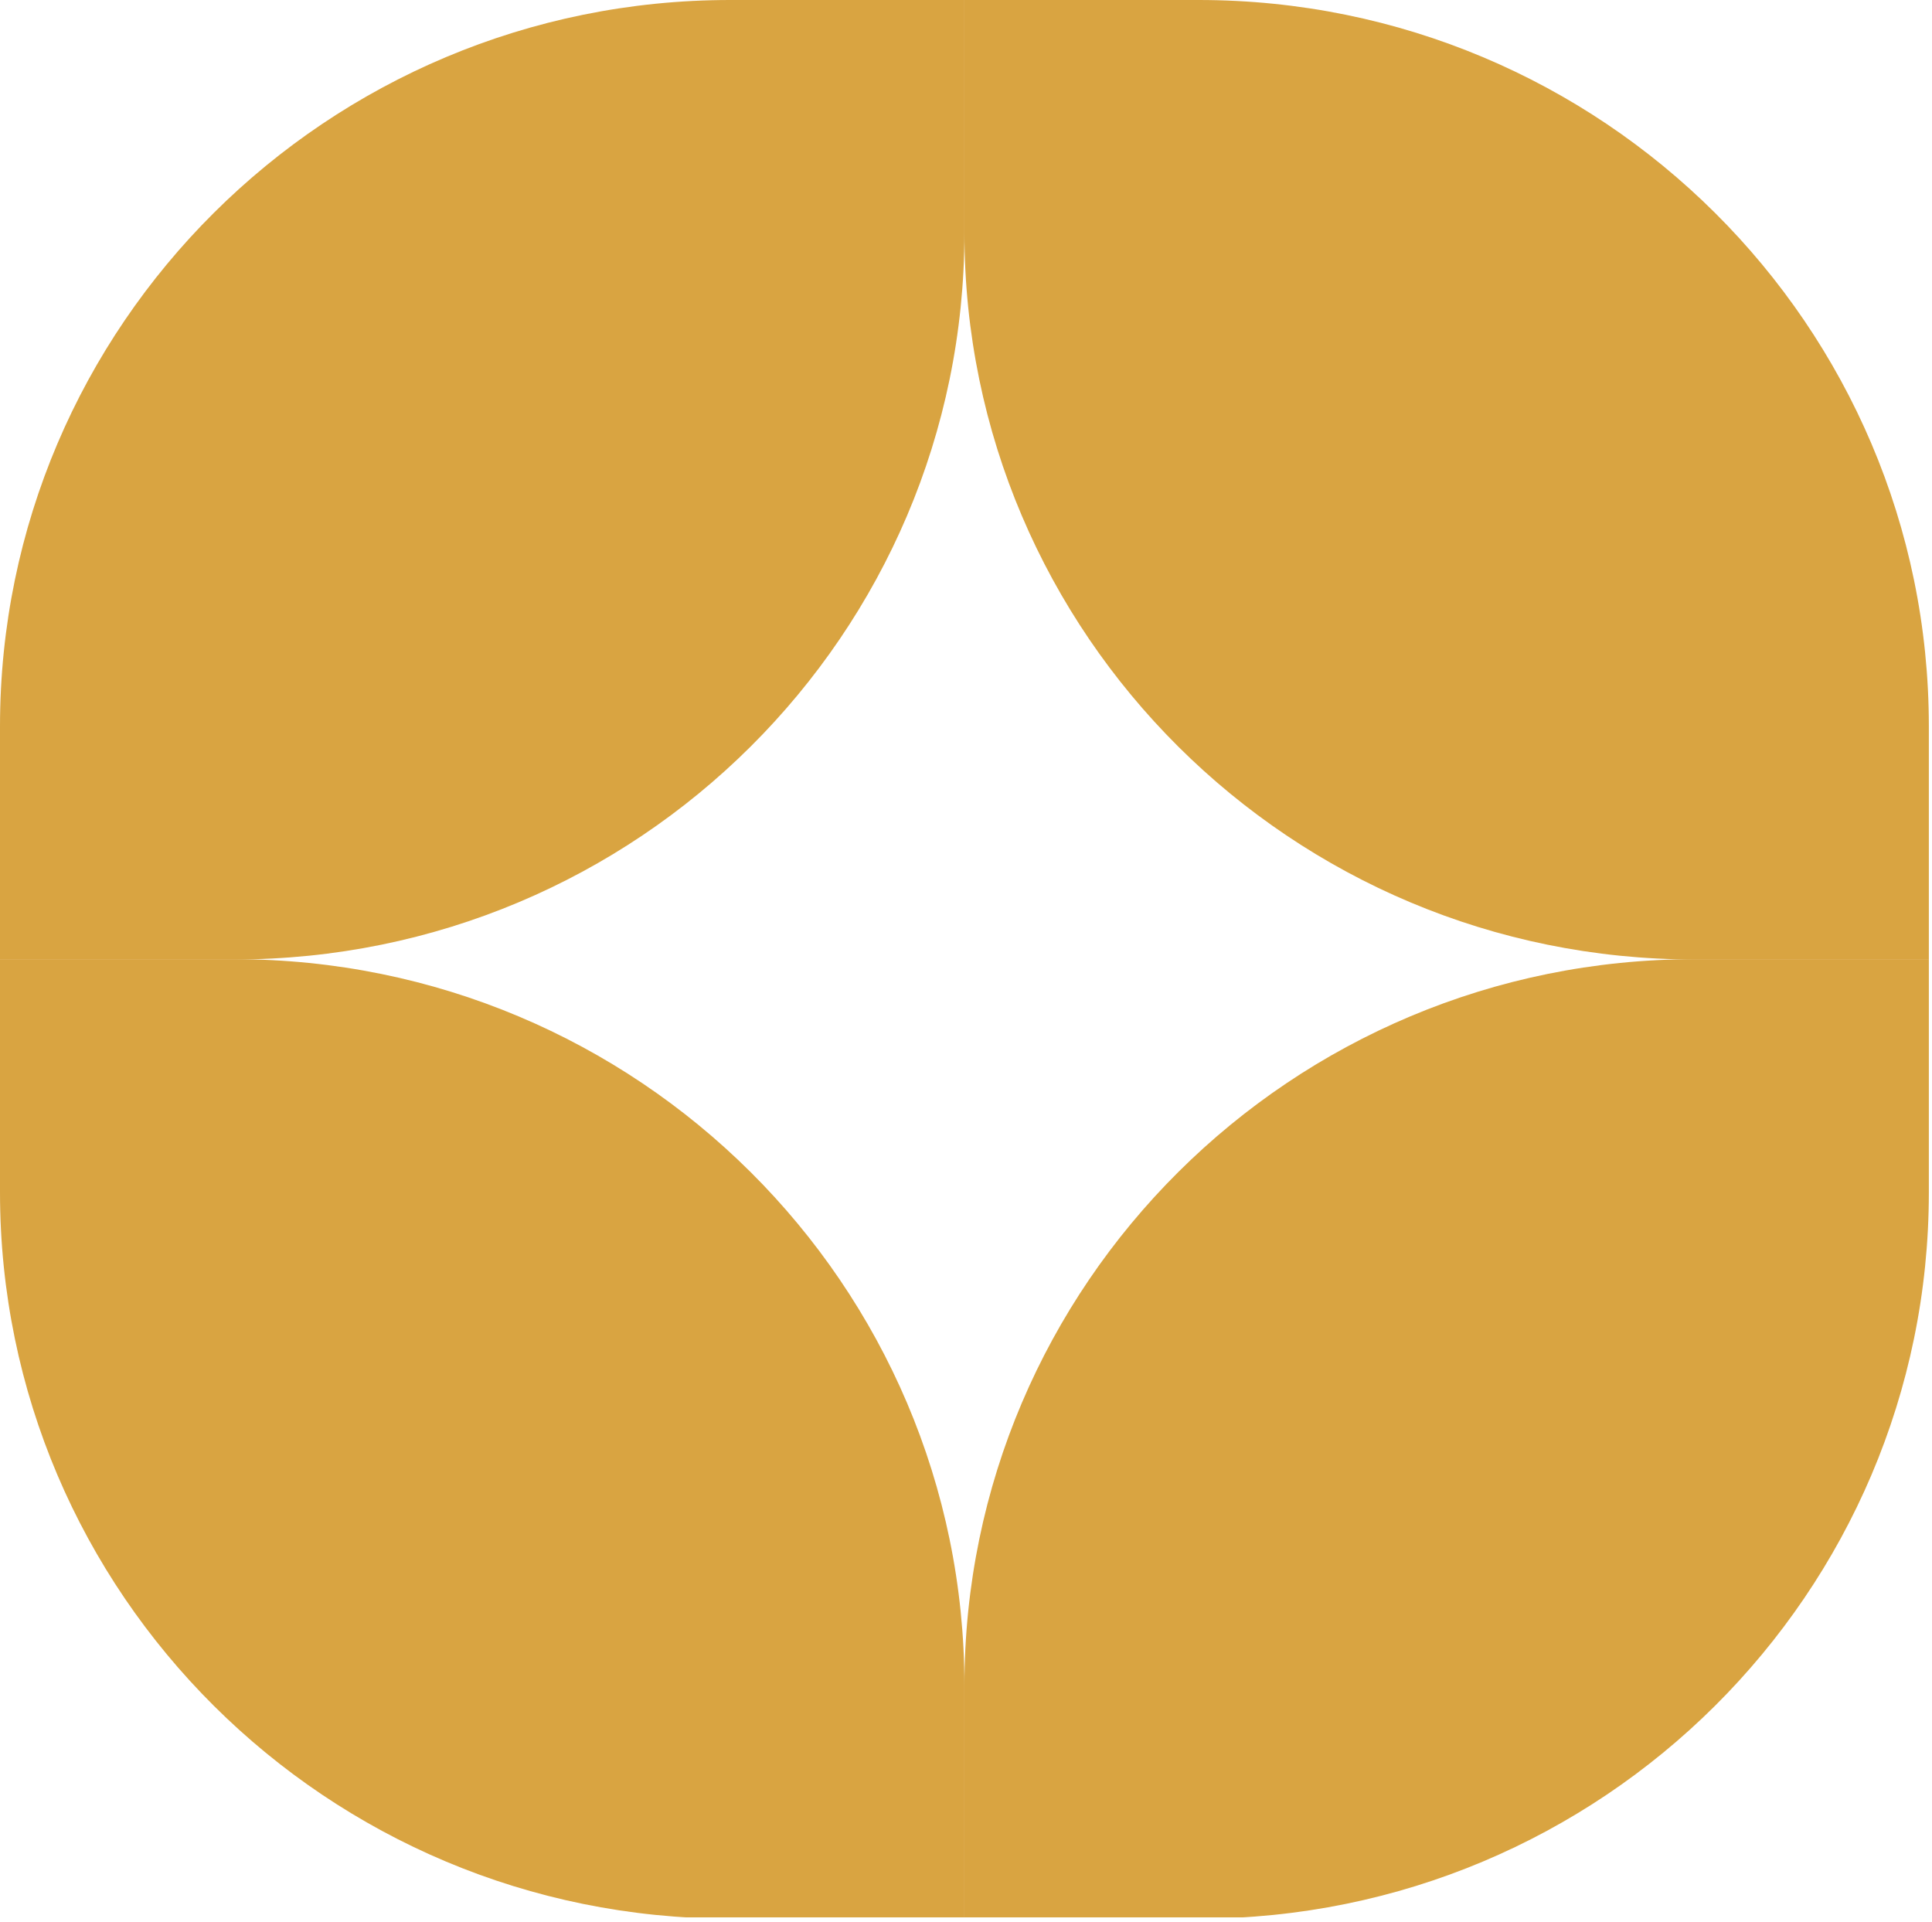 <svg width="186" height="185" viewBox="0 0 186 185" fill="none" xmlns="http://www.w3.org/2000/svg">
<g clip-path="url(#clip0_381_1737)">
<path d="M92.849 0H115.398C154.215 0 185.697 31.32 185.697 69.937V92.37H163.148C124.33 92.37 92.849 61.05 92.849 22.433V0Z" fill="#D9A441"/>
<path d="M92.848 0V22.433C92.848 61.05 61.367 92.37 22.549 92.37H0V69.937C0 31.32 31.482 0 70.299 0H92.848Z" fill="#D9A441"/>
<path d="M92.848 184.713H70.299C31.482 184.713 0 153.393 0 114.775V92.343H22.549C61.367 92.343 92.848 123.662 92.848 162.28V184.713Z" fill="#D9A441"/>
<path d="M92.849 184.713V162.28C92.849 123.662 124.33 92.343 163.148 92.343H185.697V114.775C185.697 153.393 154.215 184.713 115.398 184.713H92.849Z" fill="#D9A441"/>
</g>
<defs>
<clipPath id="clip0_381_1737">
<rect width="185.795" height="184.588" fill="white"/>
</clipPath>
</defs>
</svg>
